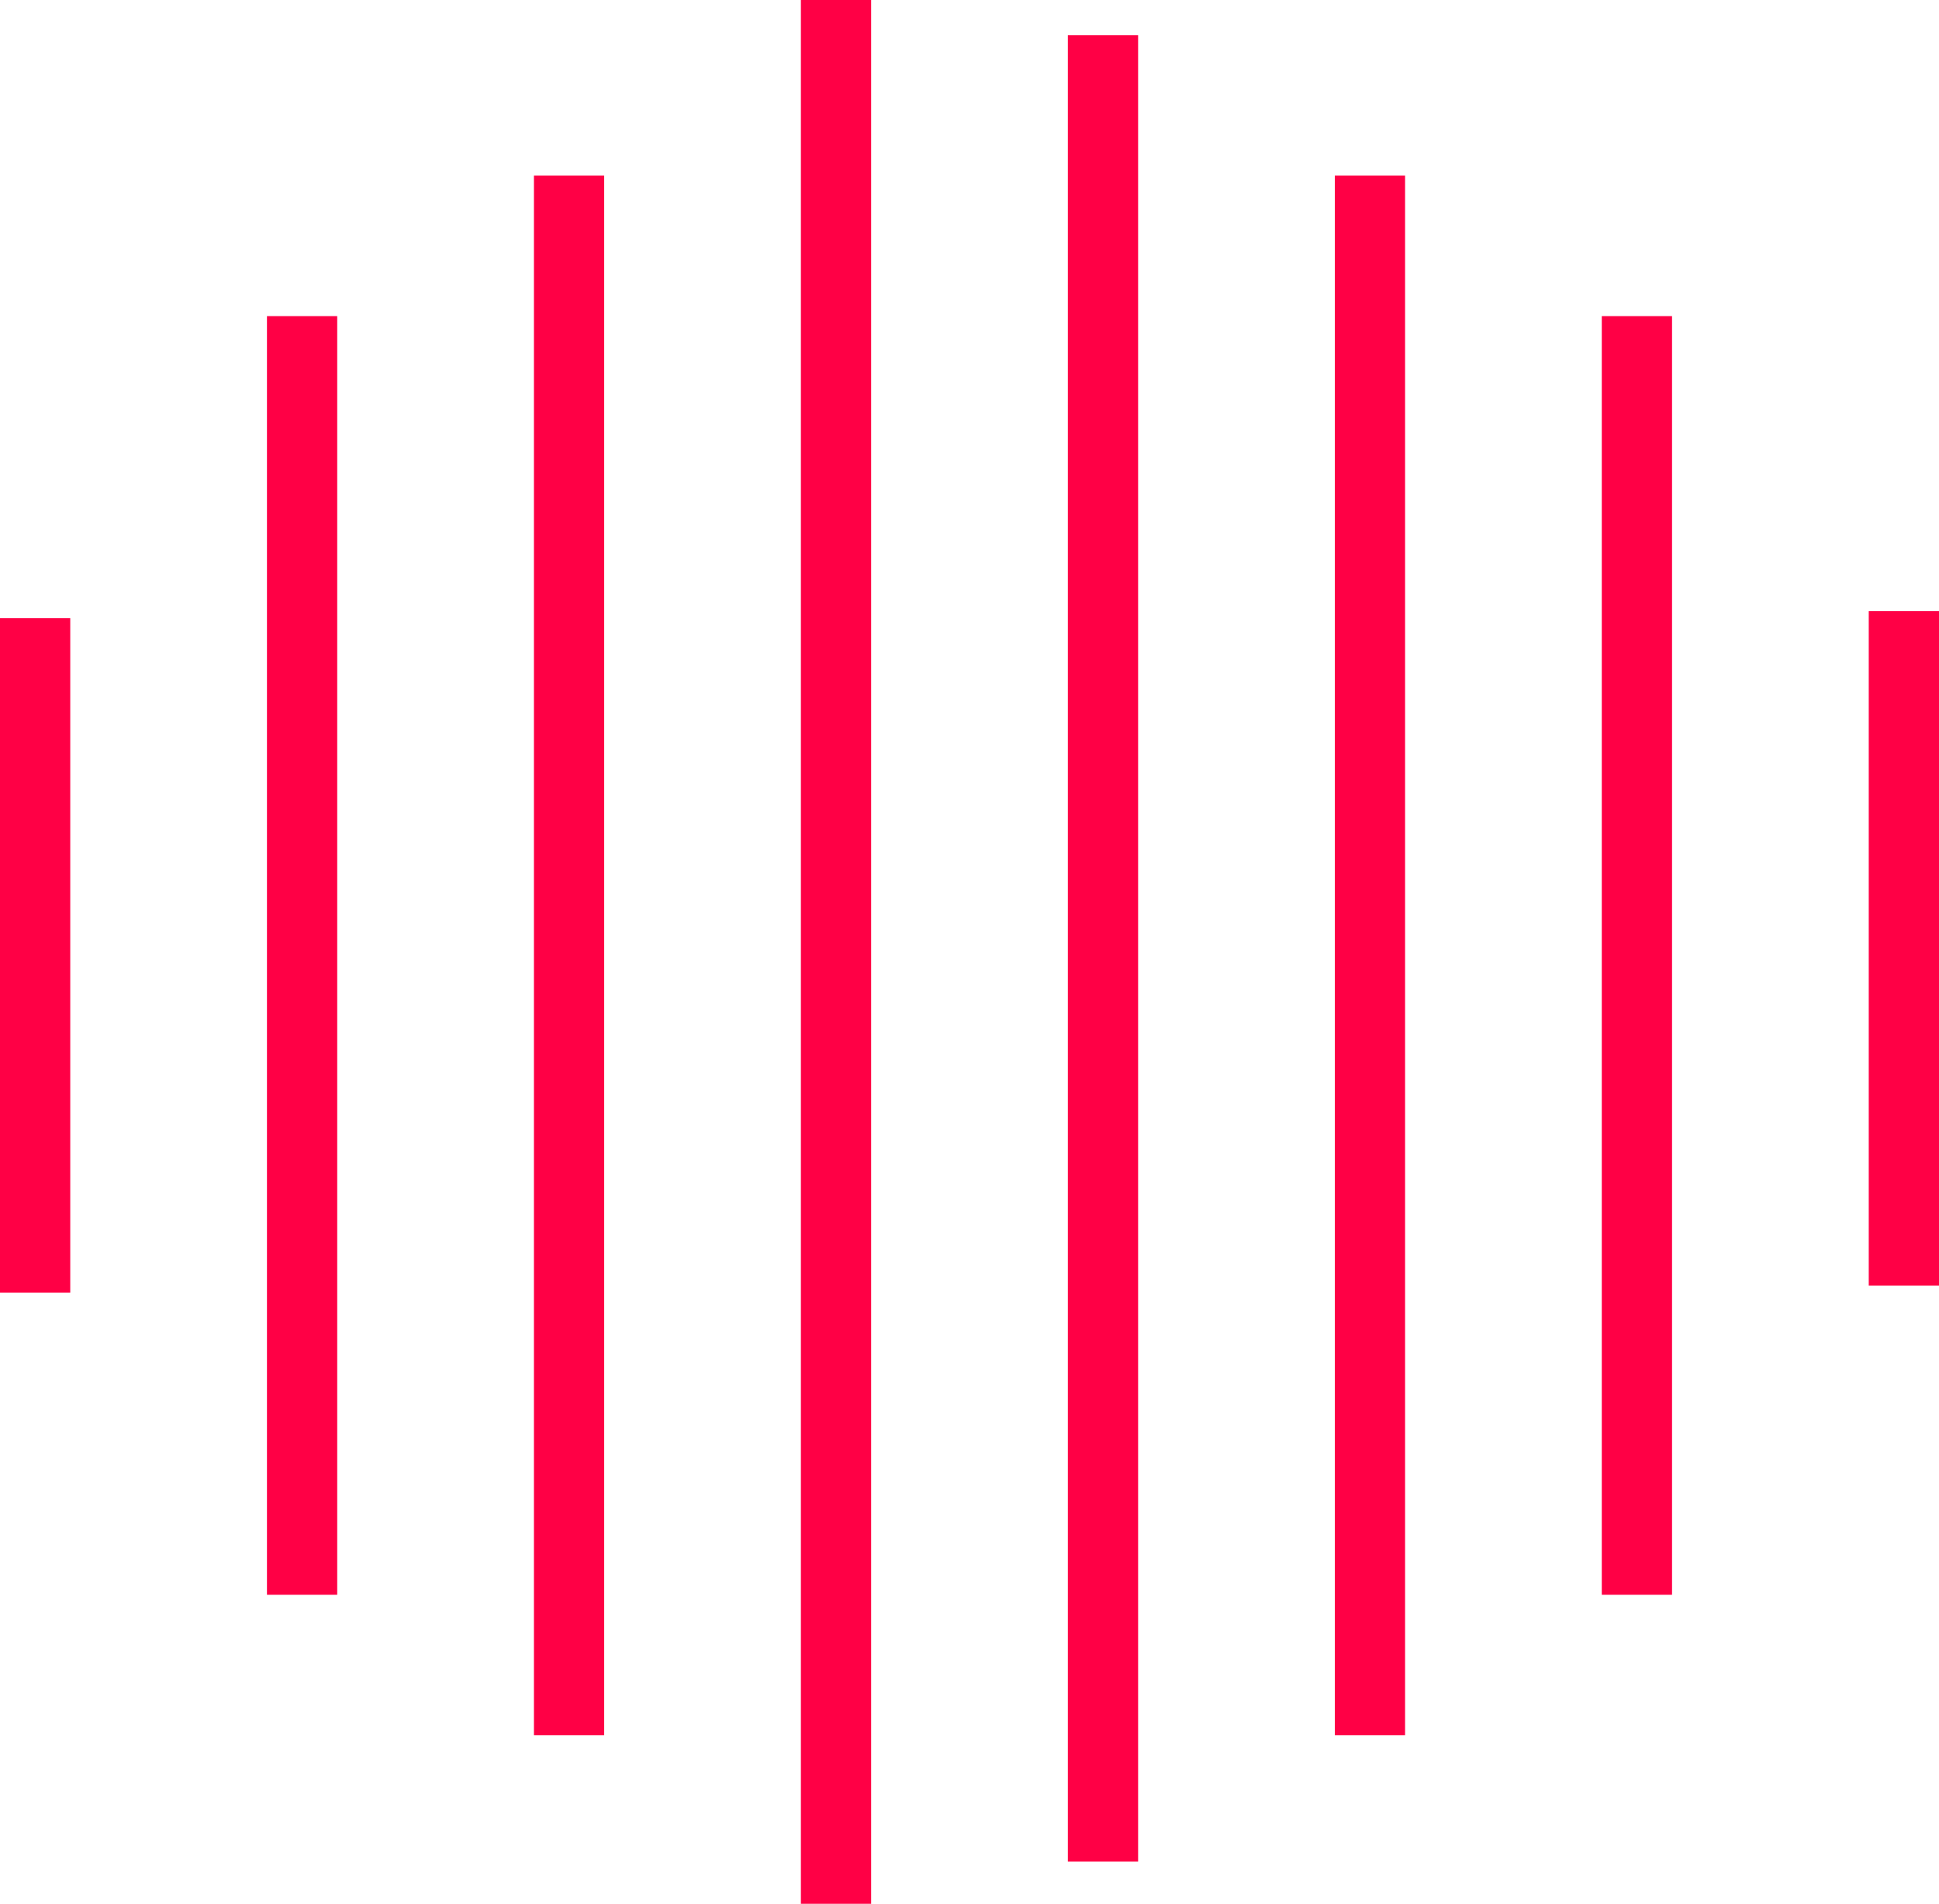 <?xml version="1.0" encoding="UTF-8"?> <svg xmlns="http://www.w3.org/2000/svg" width="276" height="271" viewBox="0 0 276 271" fill="none"> <line x1="43" y1="45" x2="43" y2="227.011" stroke="#FF0045" stroke-width="10"></line> <line x1="233" y1="45" x2="233" y2="227.011" stroke="#FF0045" stroke-width="10"></line> <line x1="271" y1="87" x2="271" y2="183" stroke="#FF0045" stroke-width="10"></line> <line x1="5" y1="88" x2="5" y2="184" stroke="#FF0045" stroke-width="10"></line> <line x1="81" y1="25" x2="81" y2="247" stroke="#FF0045" stroke-width="10"></line> <line x1="119" x2="119" y2="271" stroke="#FF0045" stroke-width="10"></line> <line x1="157" y1="5" x2="157" y2="265" stroke="#FF0045" stroke-width="10"></line> <line x1="195" y1="25" x2="195" y2="247" stroke="#FF0045" stroke-width="10"></line> </svg> 